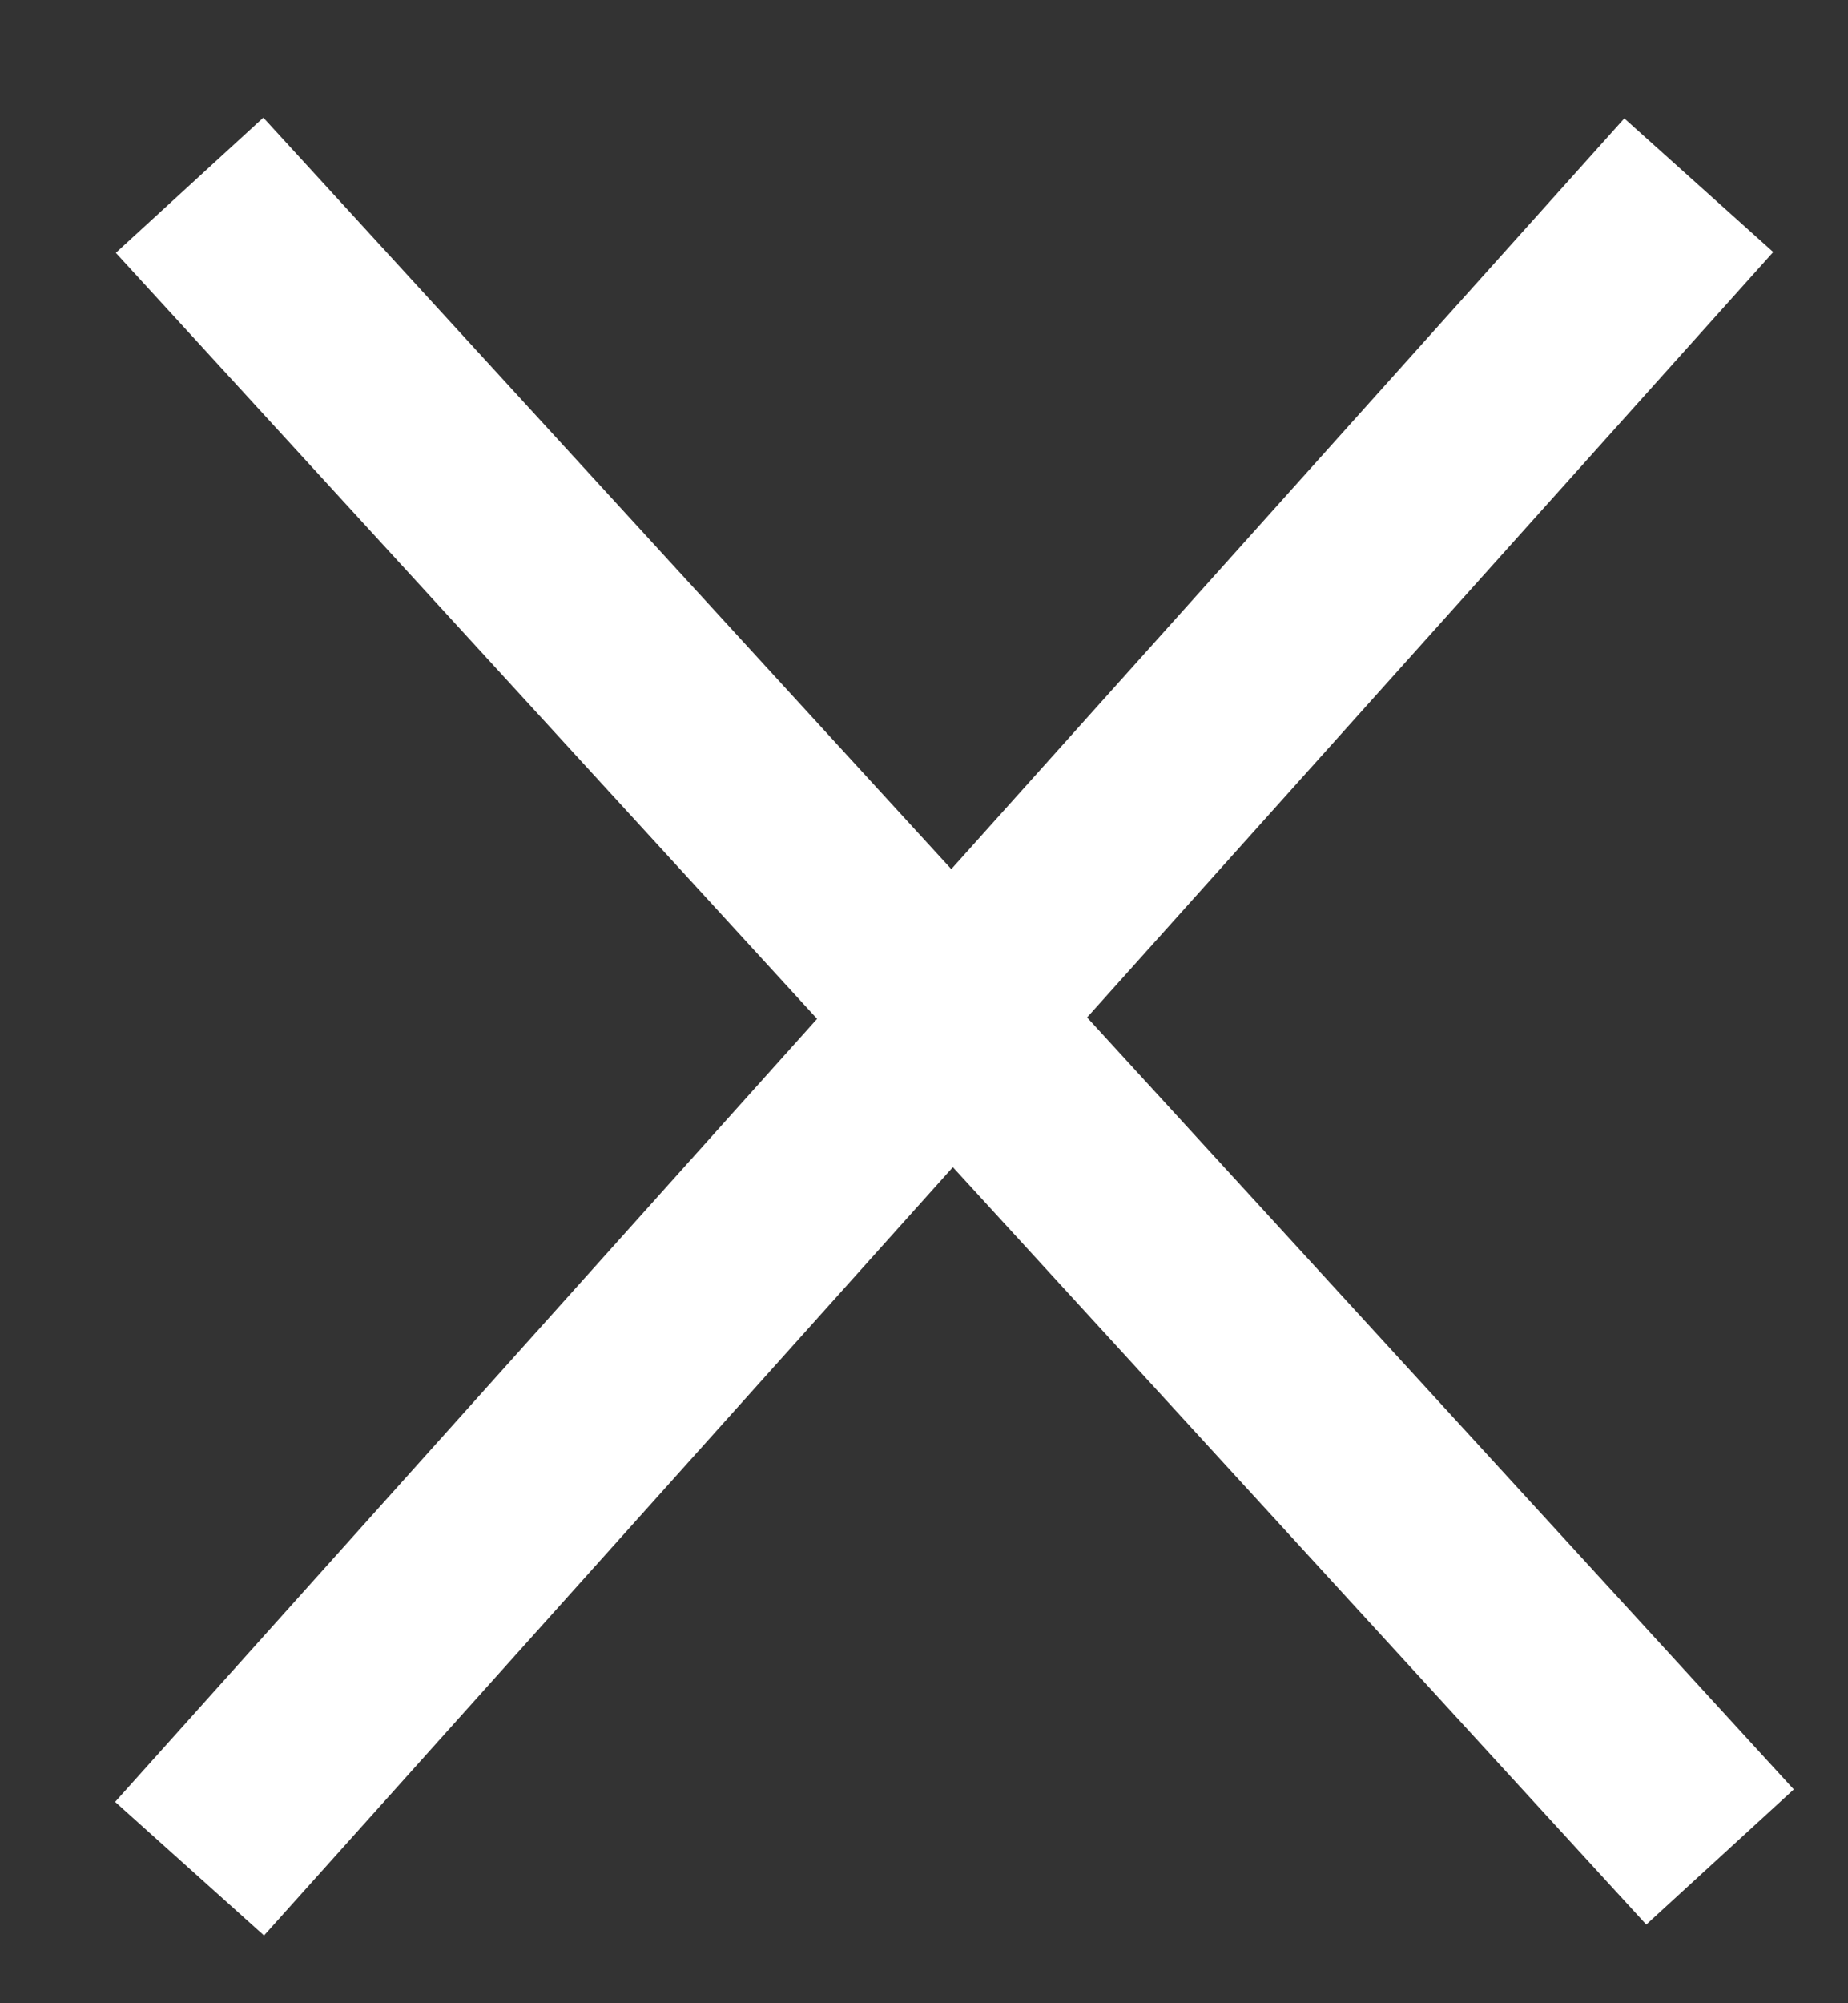 <svg width="12" height="13" viewBox="0 0 12 13" fill="none" xmlns="http://www.w3.org/2000/svg">
<rect x="0" y="0" width="12" height="13" fill="#333333" stroke="none"/>
<path d="M11.031 1.202L1.231 12.127" stroke="white" stroke-width="1.299"/>
<path d="M1.231 1.202L11.169 12.051" stroke="white" stroke-width="1.299"/>
</svg>
